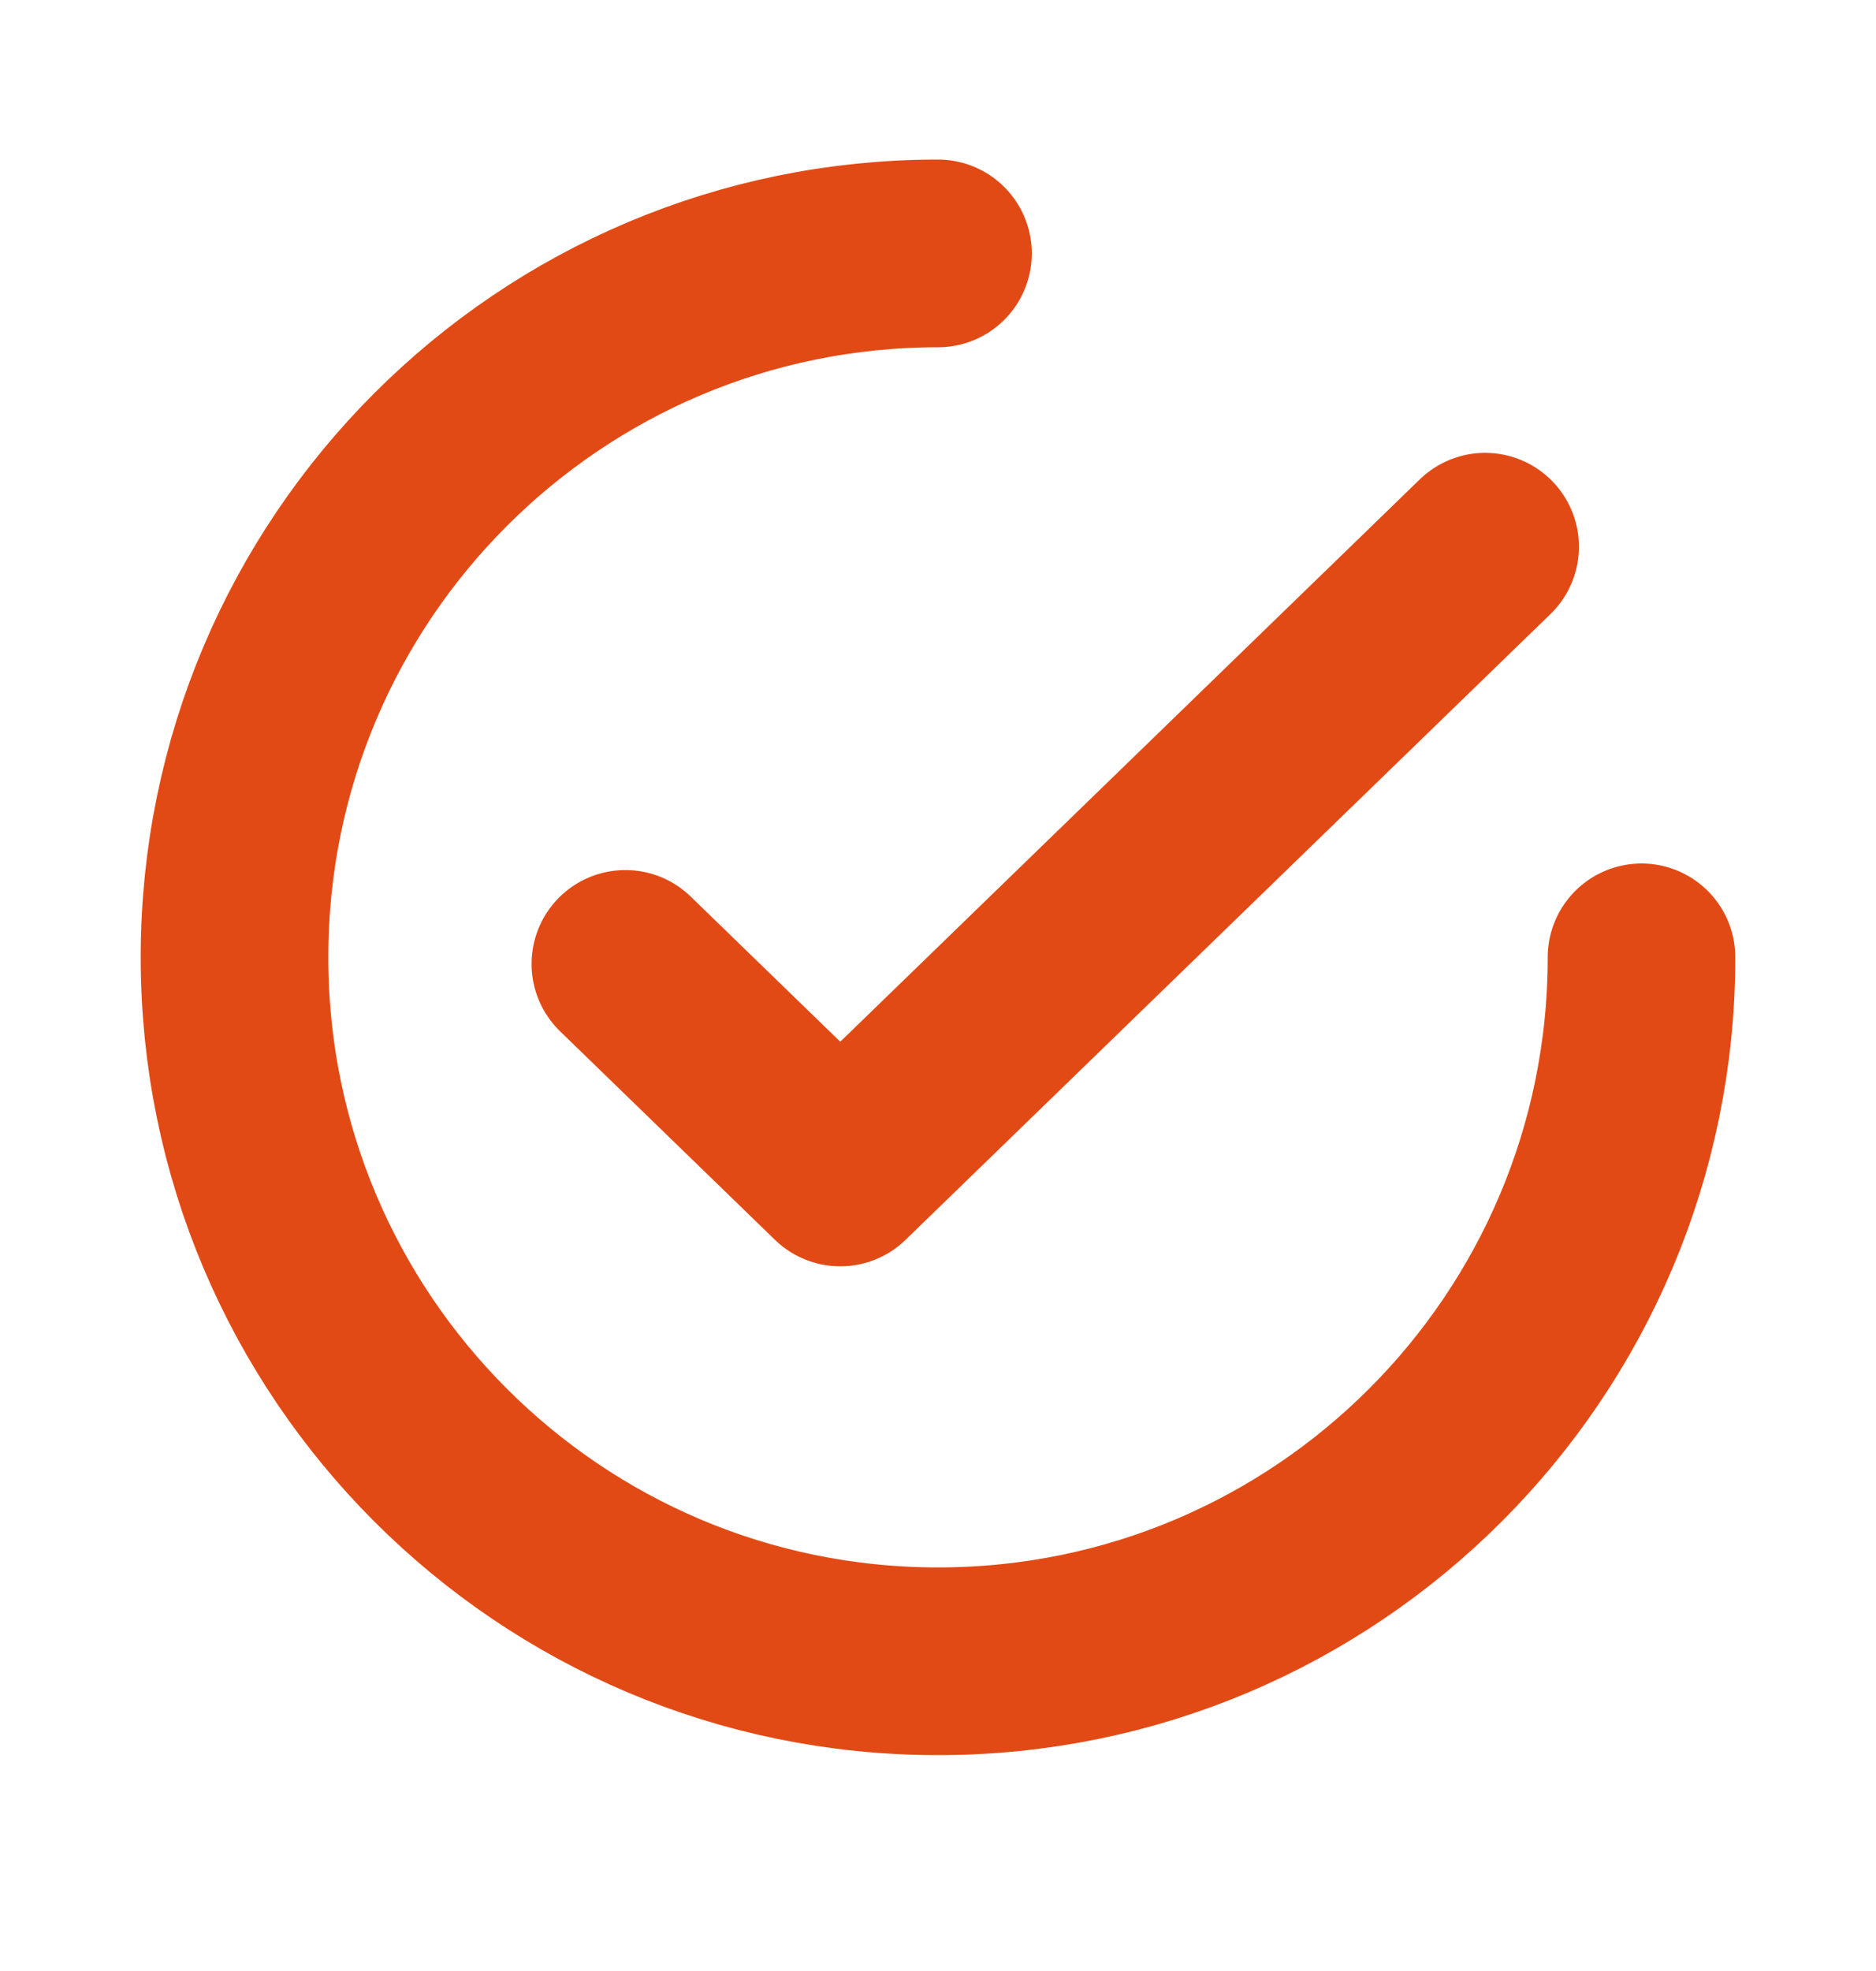 <svg width="20" height="21" viewBox="0 0 20 21" fill="none" xmlns="http://www.w3.org/2000/svg">
<path d="M6.667 10.27L8.958 12.492L15.833 5.825" stroke="#E24A15" stroke-width="2" stroke-linecap="round" stroke-linejoin="round"/>
<path d="M17.5 10.2C17.5 14.342 14.142 17.7 10 17.7C5.858 17.7 2.5 14.342 2.5 10.2C2.5 6.058 5.858 2.7 10 2.7" stroke="#E24A15" stroke-width="2" stroke-linecap="round" stroke-linejoin="round"/>
</svg>
